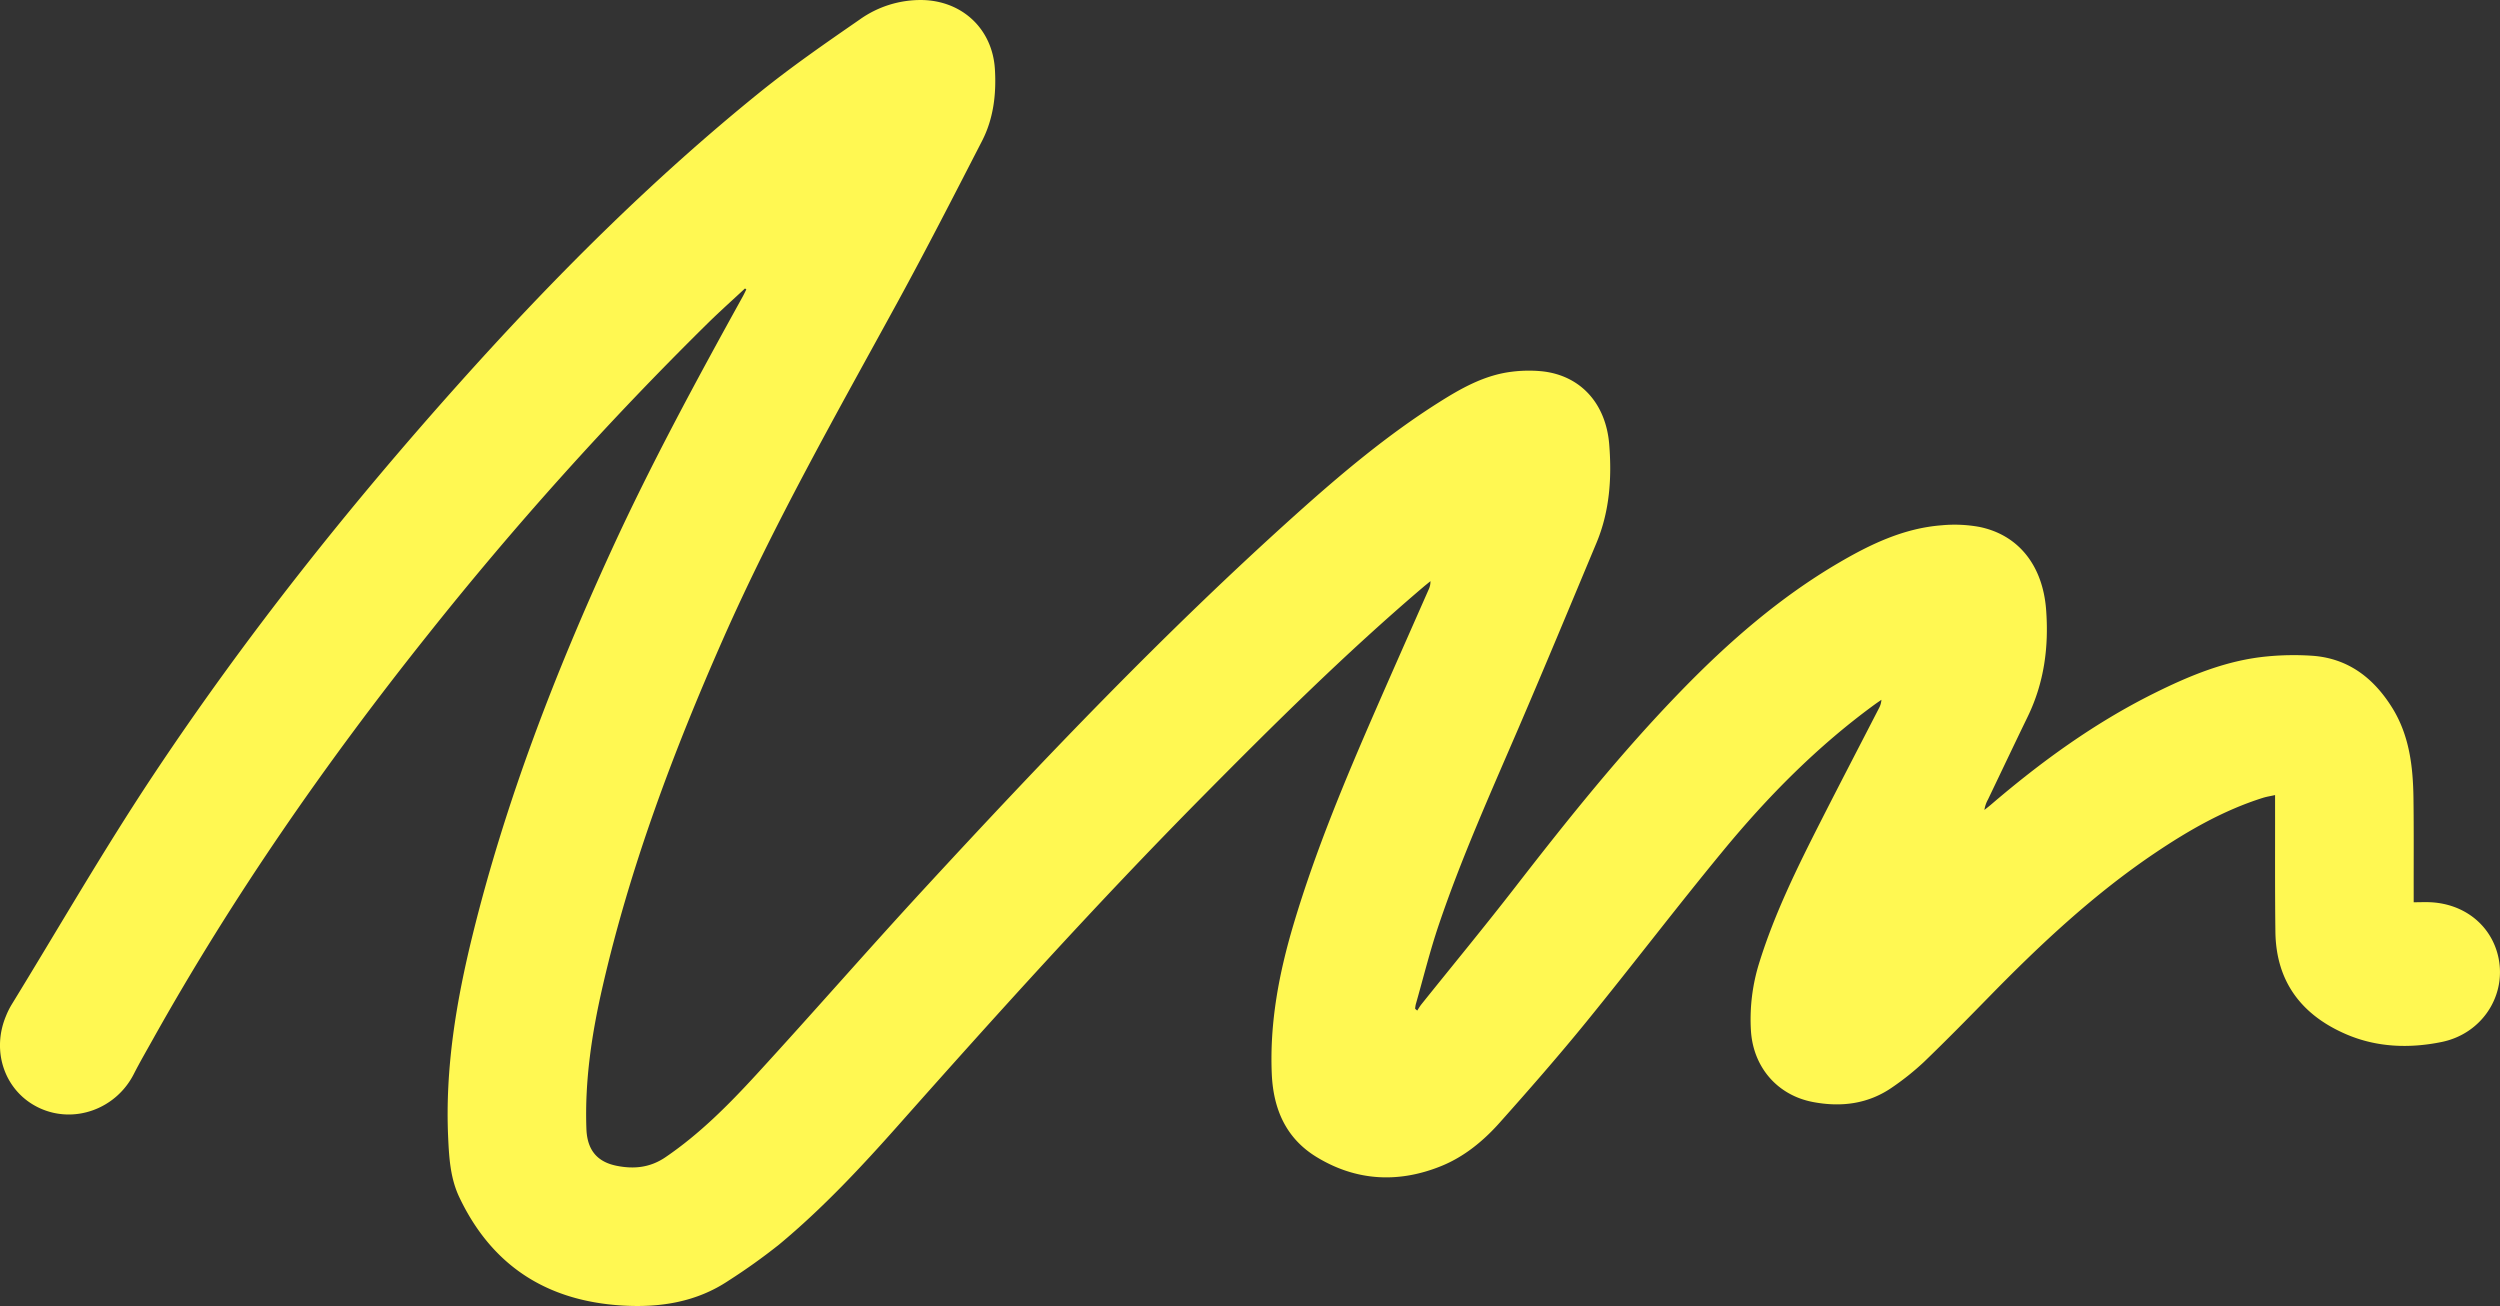 <svg xmlns="http://www.w3.org/2000/svg" xmlns:xlink="http://www.w3.org/1999/xlink" id="Gruppe_148" data-name="Gruppe 148" width="929.349" height="485.488" viewBox="0 0 929.349 485.488"><rect x="0" y="0" width="929.349" height="485.488" fill="#333333" stroke="none"/><defs><clipPath id="clip-path"><rect id="Rechteck_42" data-name="Rechteck 42" width="929.349" height="485.488" fill="#fff852"></rect></clipPath></defs><g id="Gruppe_45" data-name="Gruppe 45" clip-path="url(#clip-path)"><path id="Pfad_80" data-name="Pfad 80" d="M276.948,107.23c-4.607,4.295-9.315,8.486-13.806,12.9a1290.957,1290.957,0,0,0-104.33,116.113c-37.817,47.441-72.333,97.11-101.974,150.1-2.411,4.311-4.89,8.589-7.134,12.987-6.615,12.963-22.145,18.572-35.049,12.561-12.672-5.9-18.067-20.733-12.426-34.22A29.12,29.12,0,0,1,4.2,373.655c17.563-28.623,34.332-57.777,52.913-85.724,34.142-51.35,72.49-99.525,113.617-145.487,34.588-38.654,71.129-75.3,111.49-107.948,11.944-9.662,24.637-18.427,37.283-27.177A39.007,39.007,0,0,1,342.925.01c14.9.346,26.024,10.835,26.921,25.722.558,9.263-.507,18.373-4.8,26.7C354.723,72.5,344.434,92.6,333.61,112.4c-22.6,41.342-45.919,82.3-64.962,125.477-18.4,41.725-34.392,84.29-44.634,128.853-4.007,17.436-6.686,34.988-6.023,52.953.281,7.589,3.786,12.2,11.24,13.691,6.4,1.281,12.407.719,18.15-3.189,12.694-8.641,23.415-19.433,33.69-30.624,21.014-22.885,41.414-46.334,62.475-69.173,44.412-48.165,89.61-95.576,138.423-139.371,16.676-14.961,33.832-29.367,52.827-41.385,8.39-5.308,17.033-10.193,27.11-11.435a50.422,50.422,0,0,1,11.157-.19c14.384,1.462,23.942,11.9,25.156,27.268.987,12.512.149,24.833-4.758,36.568-9.642,23.063-19.222,46.152-29.1,69.112-10.363,24.081-21.1,48.011-29.515,72.869-3.283,9.7-5.734,19.689-8.55,29.55a11.963,11.963,0,0,0-.239,1.616l.775.688c.533-.8,1.008-1.642,1.606-2.389,11.608-14.485,23.431-28.8,34.8-43.471,19.562-25.236,39.5-50.153,61.769-73.075,17.6-18.12,36.579-34.667,58.493-47.508,11.9-6.977,24.293-12.9,38.323-13.965a51.541,51.541,0,0,1,13.9.586c14.707,2.955,23.672,14.468,24.9,30.794,1.044,13.861-.728,27.161-6.849,39.77-4.969,10.237-9.841,20.521-14.761,30.783a11.541,11.541,0,0,0-1.331,3.883c.8-.642,1.623-1.263,2.4-1.931,18.632-15.954,38.372-30.3,60.387-41.287,13.5-6.735,27.372-12.5,42.595-13.877a103.349,103.349,0,0,1,16.488-.221c13.266.94,22.693,8.159,29.59,19.118,6.528,10.372,7.88,22.008,8.041,33.87.157,11.662.065,23.327.082,34.991,0,1.019,0,2.039,0,3.658,2.373,0,4.571-.12,6.751.019,11.536.742,20.738,7.623,24.052,17.9,4.808,14.91-4.4,30.752-20.426,34.025-11.97,2.444-24.082,2.028-35.485-2.883-16.582-7.142-26.064-19.57-26.3-38.065-.2-15.674-.093-31.352-.121-47.028,0-1.106,0-2.213,0-3.815-1.733.388-3.154.6-4.506,1.025-14.473,4.563-27.49,12.008-39.995,20.416-22.733,15.288-42.6,33.89-61.682,53.406-8.022,8.206-16.069,16.394-24.33,24.354a97.94,97.94,0,0,1-11.55,9.271c-8.993,6.351-19.118,7.647-29.691,5.639-13.308-2.525-22.277-13-23.095-26.6a70.394,70.394,0,0,1,3.168-25.41c5.7-18.254,14.134-35.314,22.759-52.287,7.143-14.057,14.431-28.039,21.647-42.057a7.459,7.459,0,0,0,.933-3.173c-.844.589-1.7,1.161-2.531,1.767C675.611,277.423,657.257,296,640.6,316.2c-17.271,20.939-33.716,42.558-50.852,63.612-10.416,12.8-21.293,25.233-32.279,37.549-6.054,6.787-13.16,12.636-21.649,16.086-15.908,6.465-31.686,5.648-46.43-3.354-11.344-6.928-16.064-17.8-16.622-30.915-.813-19.107,2.714-37.514,8.128-55.675,8.148-27.327,19.127-53.574,30.51-79.662,6.492-14.878,13.085-29.712,19.627-44.569a7,7,0,0,0,.727-3.233c-.941.772-1.9,1.527-2.823,2.316-28.862,24.6-55.752,51.273-82.392,78.225-38.854,39.308-75.869,80.3-112.531,121.635-13.871,15.638-28.159,30.933-44.269,44.33a223.871,223.871,0,0,1-18.868,13.494c-12.009,8.036-25.539,10.125-39.62,9.272-27.9-1.689-48.377-14.7-60.5-40.223-3.337-7.023-3.807-14.55-4.156-22.119-1.185-25.707,3.005-50.755,9.133-75.587,12.209-49.472,30.43-96.766,51.64-142.982,14.761-32.164,31.631-63.238,48.746-94.186.473-.854.878-1.745,1.315-2.619l-.48-.364" transform="translate(0 0)" fill="#fff852"></path></g></svg>